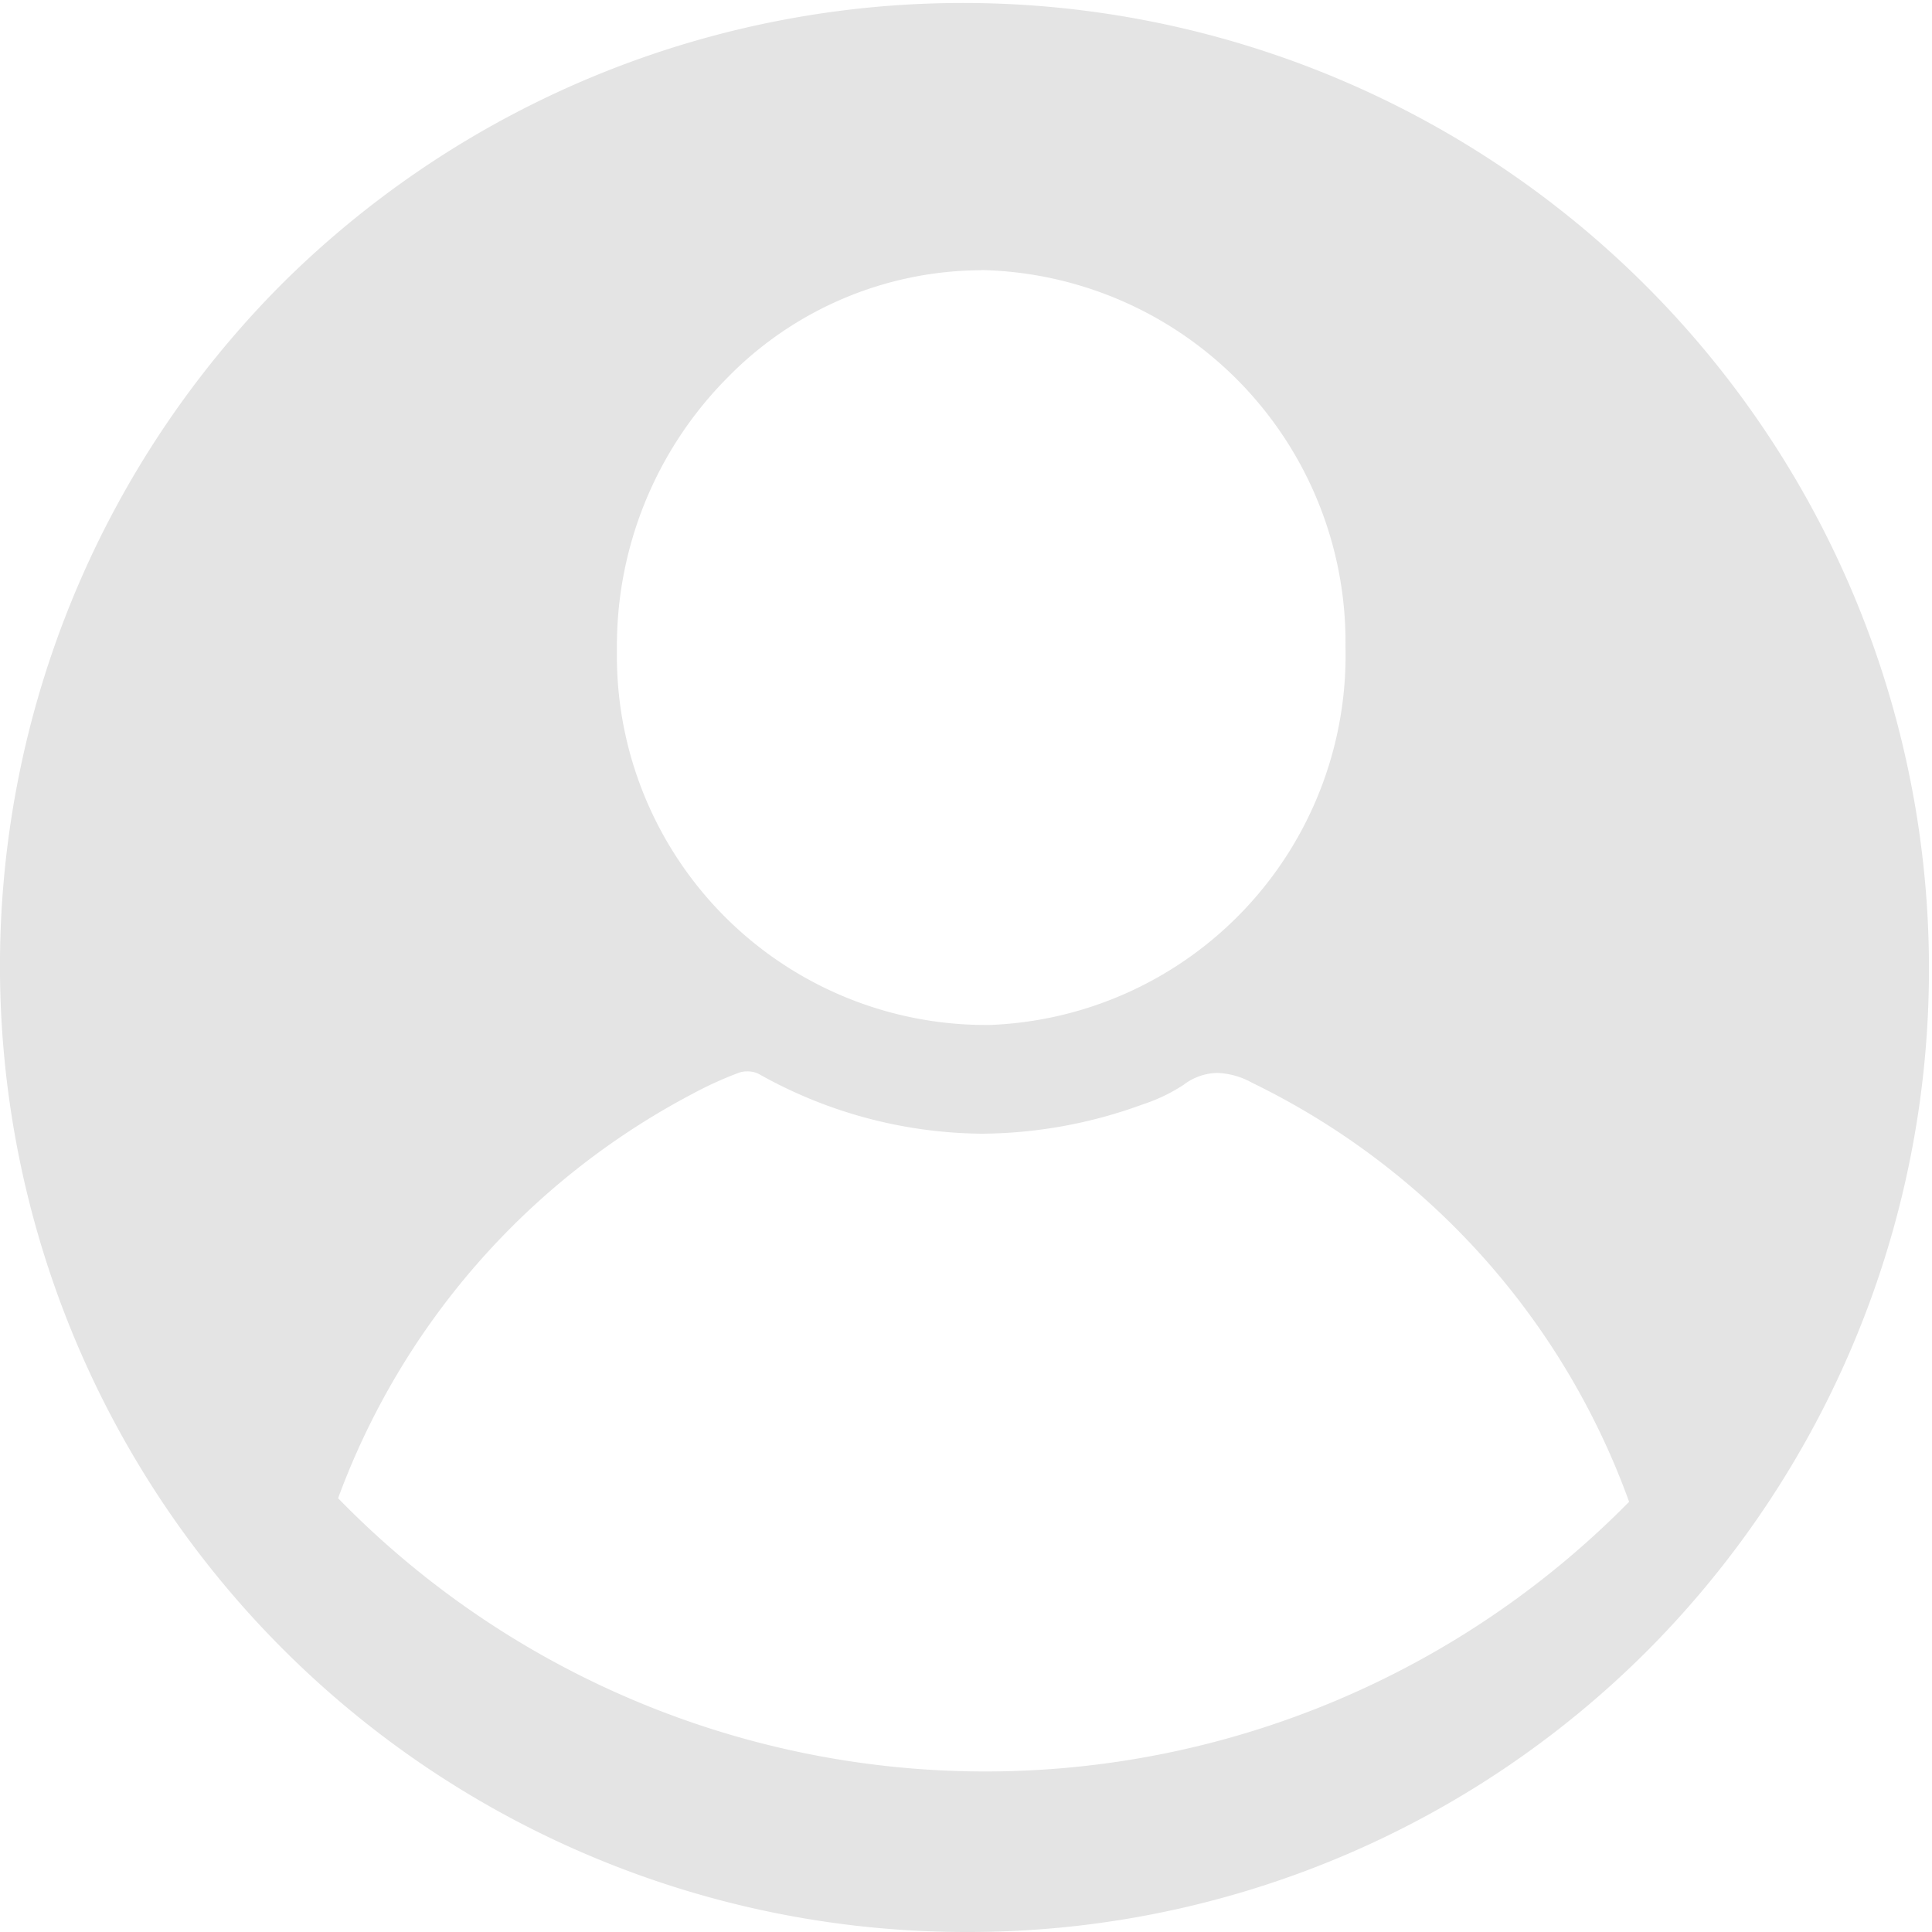<svg xmlns="http://www.w3.org/2000/svg" width="40" height="40" viewBox="0 0 40 40">
  <path id="Subtraction_2" data-name="Subtraction 2" d="M19.784,40A20,20,0,0,1,5.642,5.857,20,20,0,0,1,33.925,34.142,19.866,19.866,0,0,1,19.784,40ZM15.252,22.182a.491.491,0,0,0-.171.028,7.707,7.707,0,0,0-.977.446,15.51,15.51,0,0,0-7.32,8.363,18.7,18.7,0,0,0,26.729.074A15.5,15.5,0,0,0,25.7,22.414a1.57,1.57,0,0,0-.714-.2,1.178,1.178,0,0,0-.694.244,3.6,3.6,0,0,1-.868.414,9.814,9.814,0,0,1-3.319.6,9.56,9.56,0,0,1-4.611-1.237A.514.514,0,0,0,15.252,22.182ZM20.1,5.595a7.382,7.382,0,0,0-5.251,2.22,7.883,7.883,0,0,0-2.292,5.643,7.641,7.641,0,0,0,7.614,7.763h.1a7.658,7.658,0,0,0,7.37-7.83,7.706,7.706,0,0,0-7.536-7.8Z" transform="translate(0.216 0)" fill="#e4e4e4"/>
</svg>
